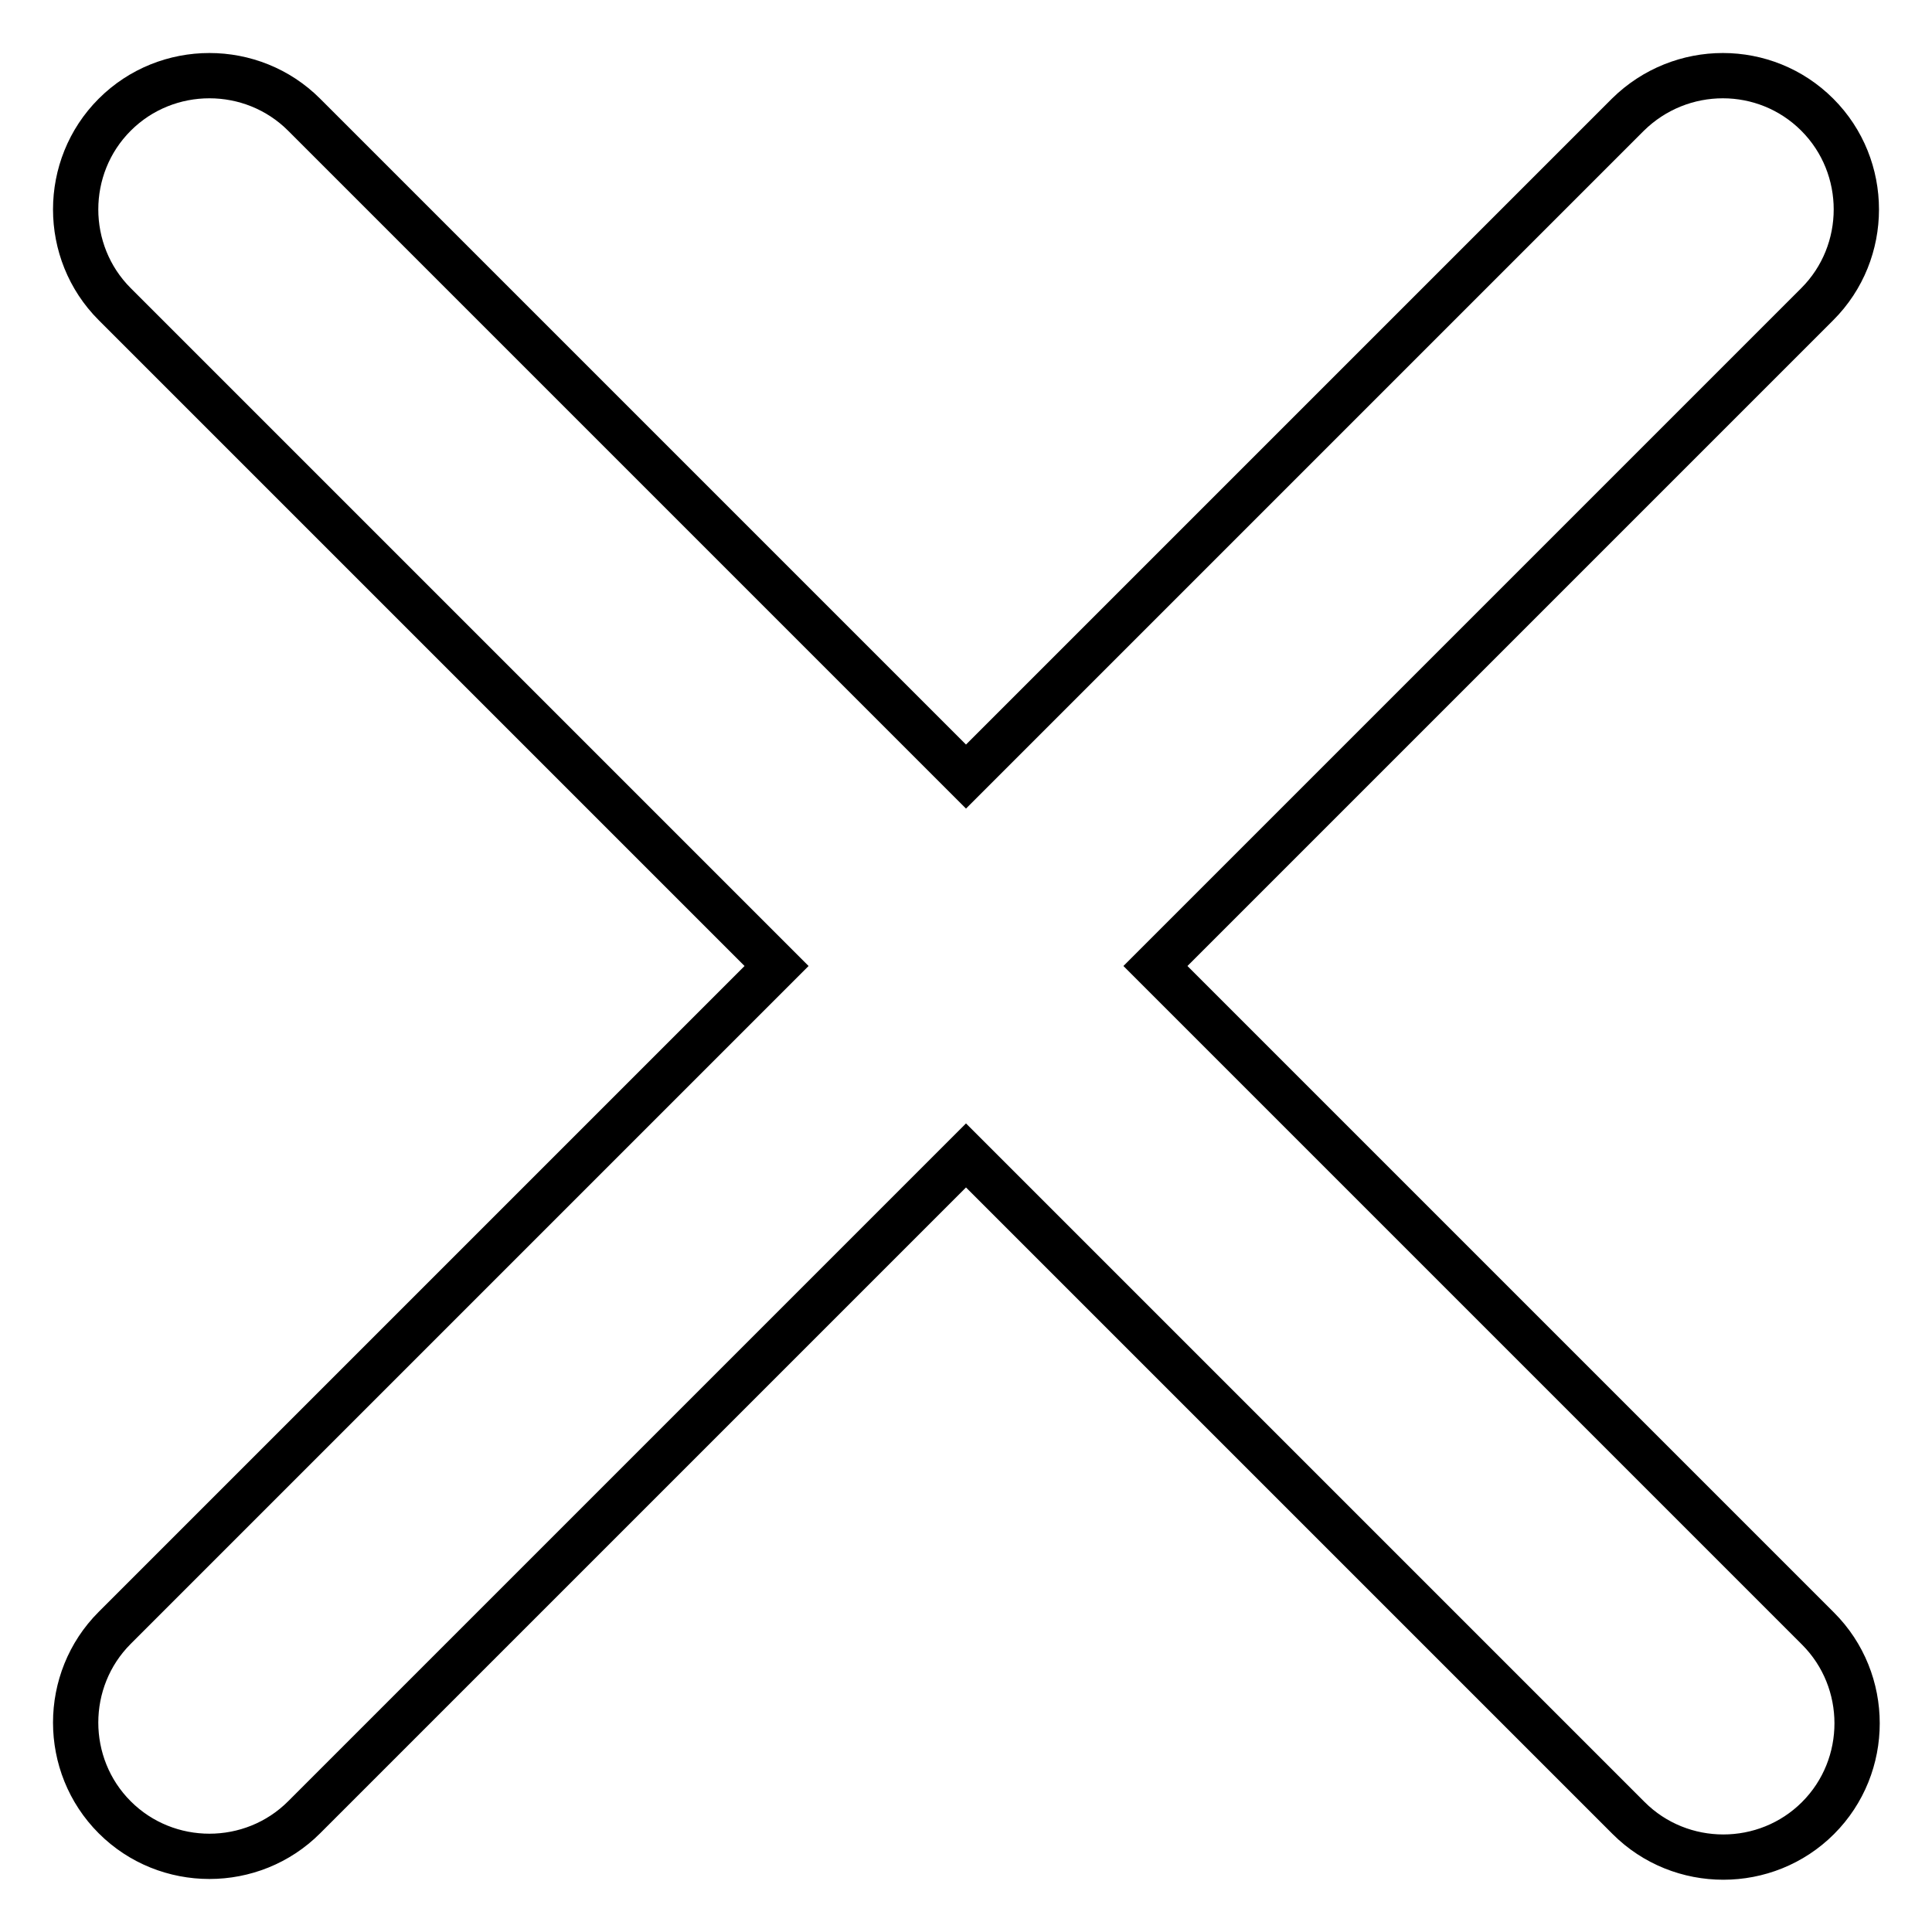 <?xml version="1.0" encoding="utf-8"?>
<!-- Svg Vector Icons : http://www.onlinewebfonts.com/icon -->
<!DOCTYPE svg PUBLIC "-//W3C//DTD SVG 1.1//EN" "http://www.w3.org/Graphics/SVG/1.1/DTD/svg11.dtd">
<svg version="1.1" xmlns="http://www.w3.org/2000/svg" xmlns:xlink="http://www.w3.org/1999/xlink" x="0px" y="0px" viewBox="0 0 256 256" enable-background="new 0 0 256 256" xml:space="preserve">
<g><g><path stroke-width="6" fill-opacity="0" stroke="#000000"  d="M215.7,15.2L128,102.9L40.3,15.2c-6.9-6.9-18.2-6.9-25.1,0c-6.9,6.9-6.9,18.2,0,25.1l87.7,87.7l-87.7,87.7c-6.9,6.9-6.9,18.2,0,25.1c6.9,6.9,18.2,6.9,25.1,0l87.7-87.7l87.8,87.8c6.9,6.9,18.2,6.9,25.1,0c6.9-6.9,6.9-18.2,0-25.1L153.1,128l87.7-87.7c6.9-6.9,6.9-18.2,0-25.1C233.9,8.3,222.7,8.3,215.7,15.2L215.7,15.2z"/></g></g>
</svg>